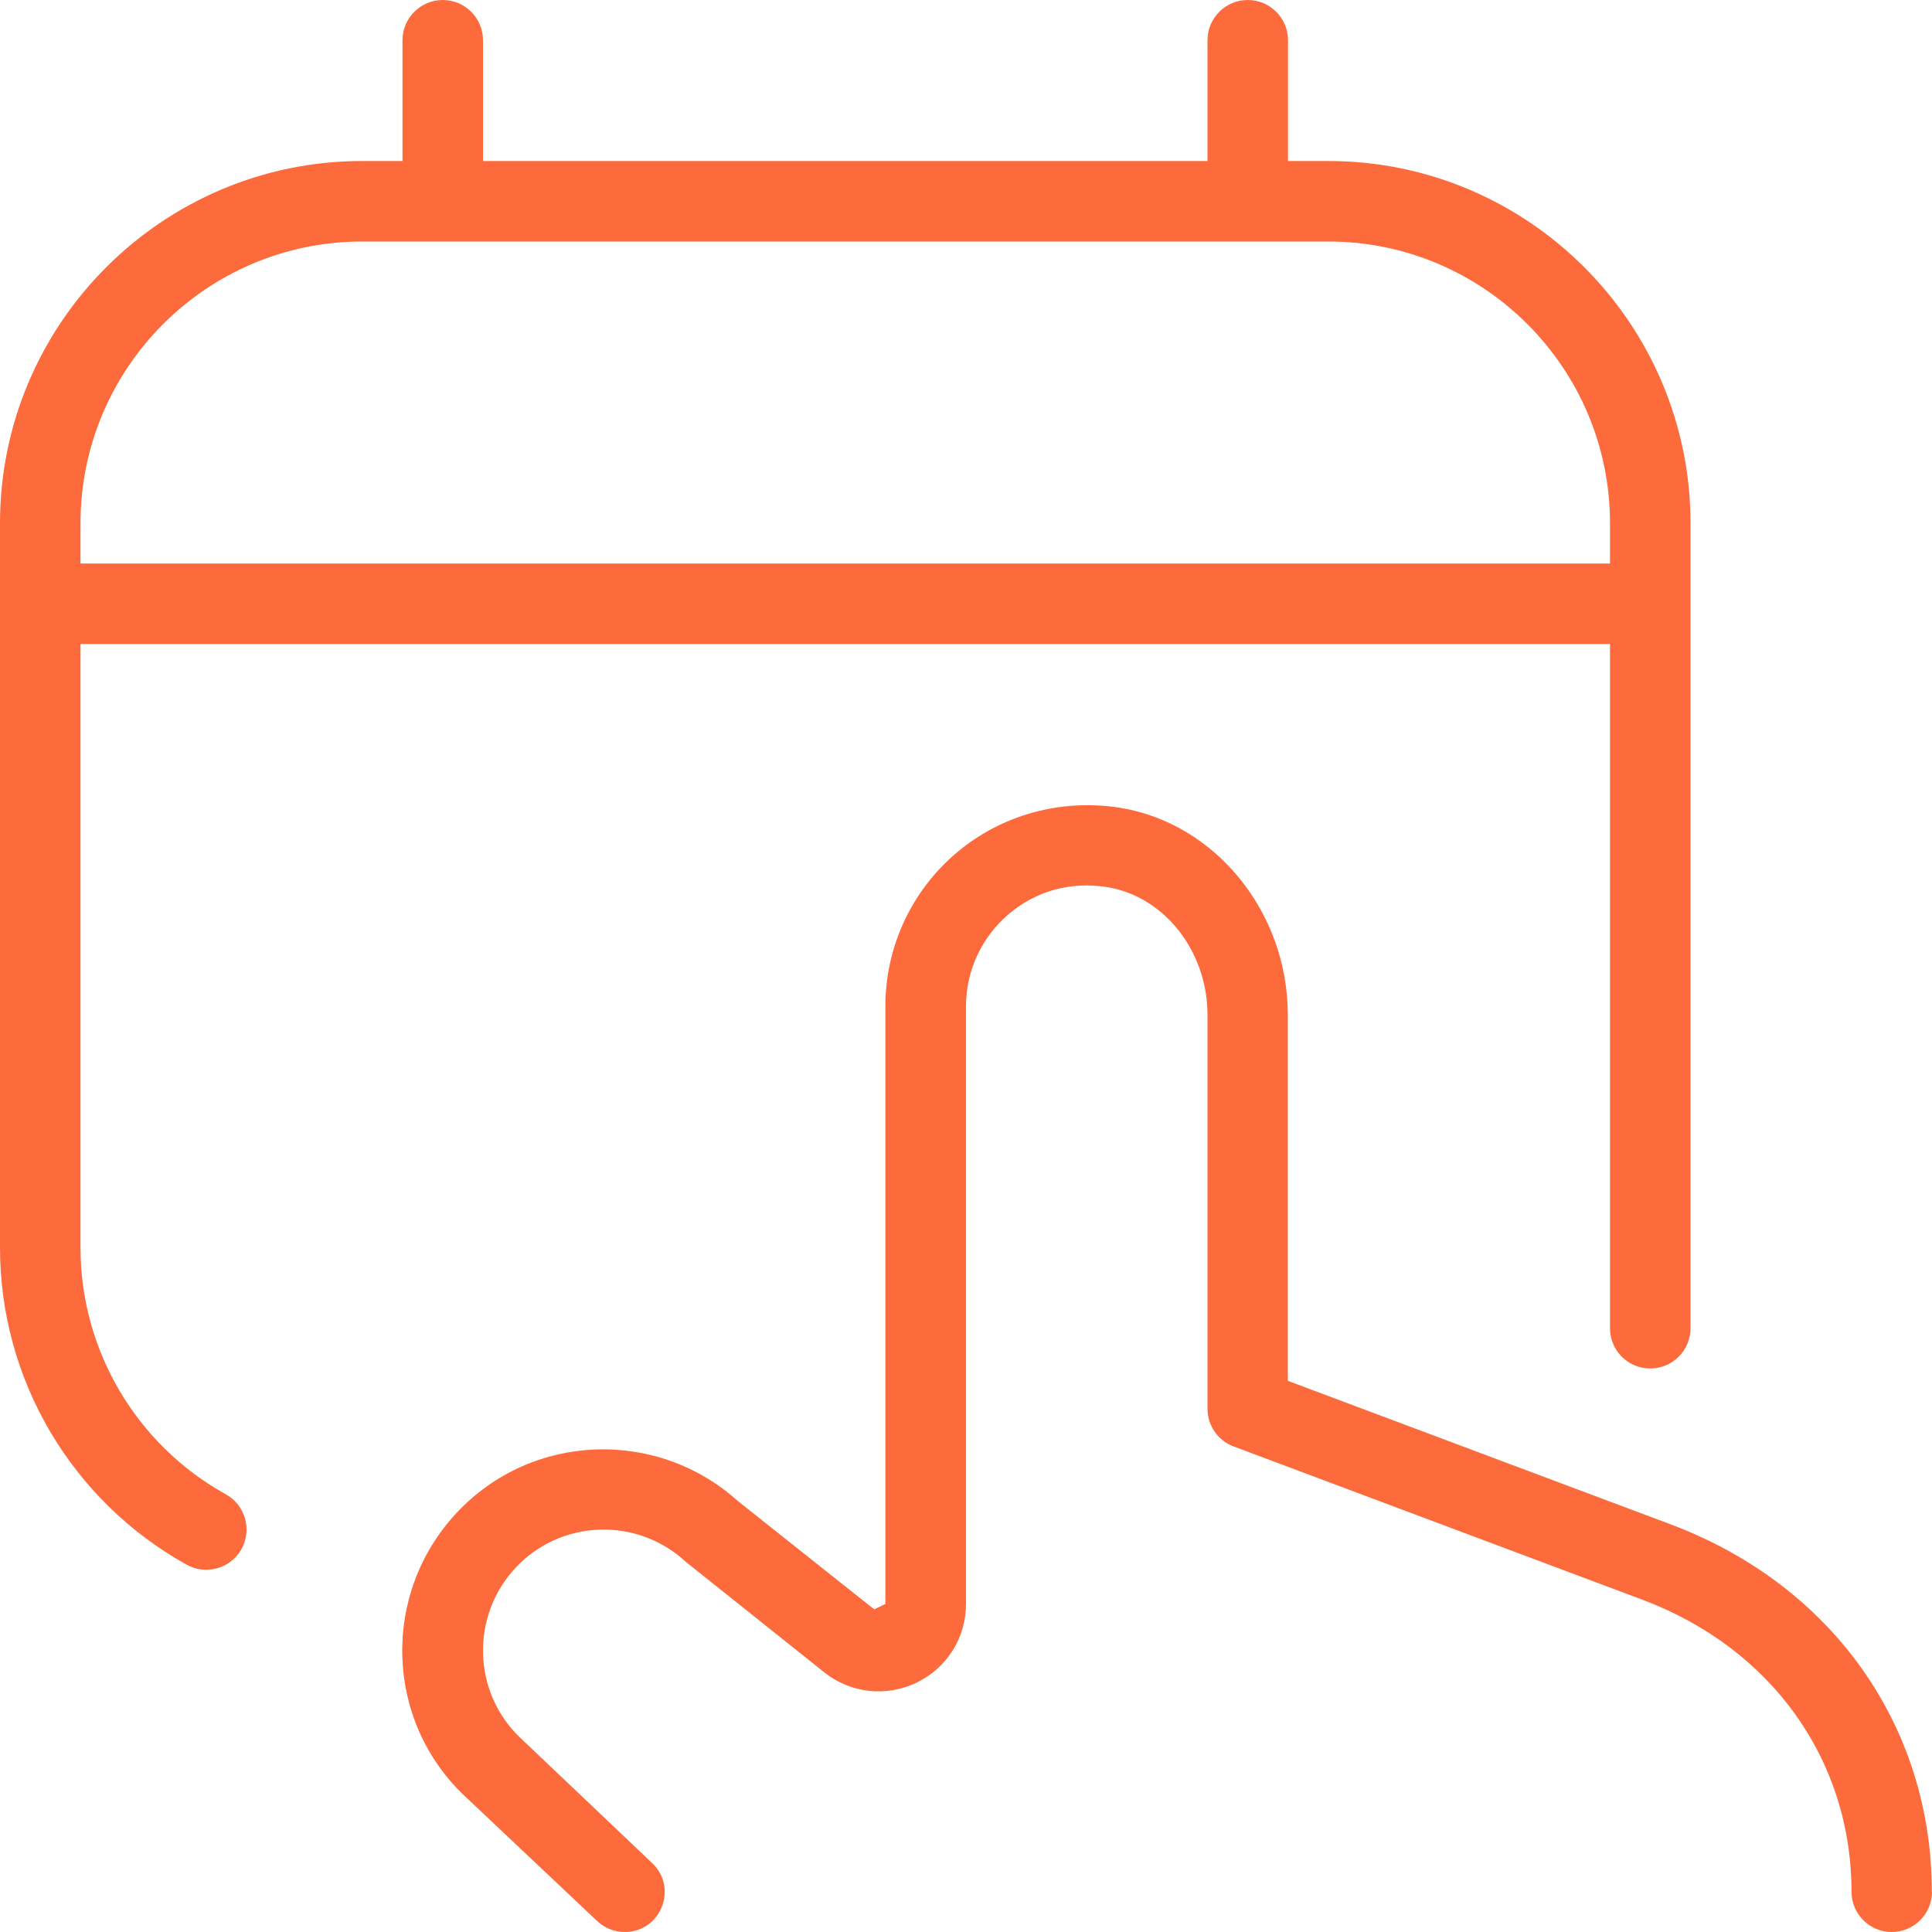 <svg width="30" height="30" viewBox="0 0 30 30" fill="none" xmlns="http://www.w3.org/2000/svg">
<path d="M3.506 23.203C2.114 22.431 1.25 20.964 1.25 19.375V10H25V20.625C25 20.97 25.28 21.25 25.625 21.25C25.97 21.25 26.25 20.97 26.25 20.625V8.125C26.25 5.024 23.726 2.5 20.625 2.5H20V0.625C20 0.28 19.72 0 19.375 0C19.03 0 18.75 0.28 18.75 0.625V2.5H7.5V0.625C7.5 0.28 7.22 0 6.875 0C6.53 0 6.25 0.28 6.25 0.625V2.5H5.625C2.524 2.5 0 5.024 0 8.125V19.375C0 21.419 1.111 23.305 2.9 24.297C2.996 24.35 3.1 24.375 3.203 24.375C3.422 24.375 3.635 24.259 3.75 24.054C3.917 23.751 3.808 23.37 3.506 23.203ZM5.625 3.75H20.625C23.038 3.75 25 5.713 25 8.125V8.75H1.25V8.125C1.25 5.713 3.212 3.75 5.625 3.75ZM30 29.375C30 29.72 29.72 30 29.375 30C29.03 30 28.75 29.72 28.75 29.375C28.75 27.329 27.508 25.593 25.505 24.841L19.155 22.46C18.911 22.369 18.75 22.135 18.75 21.875V15.759C18.75 14.773 18.081 13.92 17.195 13.776C16.631 13.684 16.087 13.832 15.661 14.196C15.241 14.554 15 15.075 15 15.625V24.905C15 25.43 14.706 25.899 14.232 26.128C13.76 26.355 13.21 26.294 12.799 25.968C12.799 25.968 10.655 24.258 10.65 24.253C9.893 23.55 8.709 23.591 8.006 24.344C7.3 25.099 7.339 26.29 8.086 26.991L10.127 28.93C10.534 29.316 10.261 30 9.7 30C9.541 30 9.389 29.94 9.274 29.831L7.224 27.896C5.974 26.725 5.914 24.749 7.091 23.491C8.251 22.249 10.193 22.174 11.453 23.304C11.456 23.308 13.575 24.99 13.575 24.99L13.748 24.906V15.626C13.748 14.709 14.149 13.84 14.849 13.245C15.549 12.65 16.481 12.398 17.392 12.543C18.878 12.785 19.997 14.168 19.997 15.759V21.441L25.942 23.67C28.444 24.609 29.997 26.795 29.997 29.374L30 29.375Z" fill="#FD6A3C"/>
</svg>
